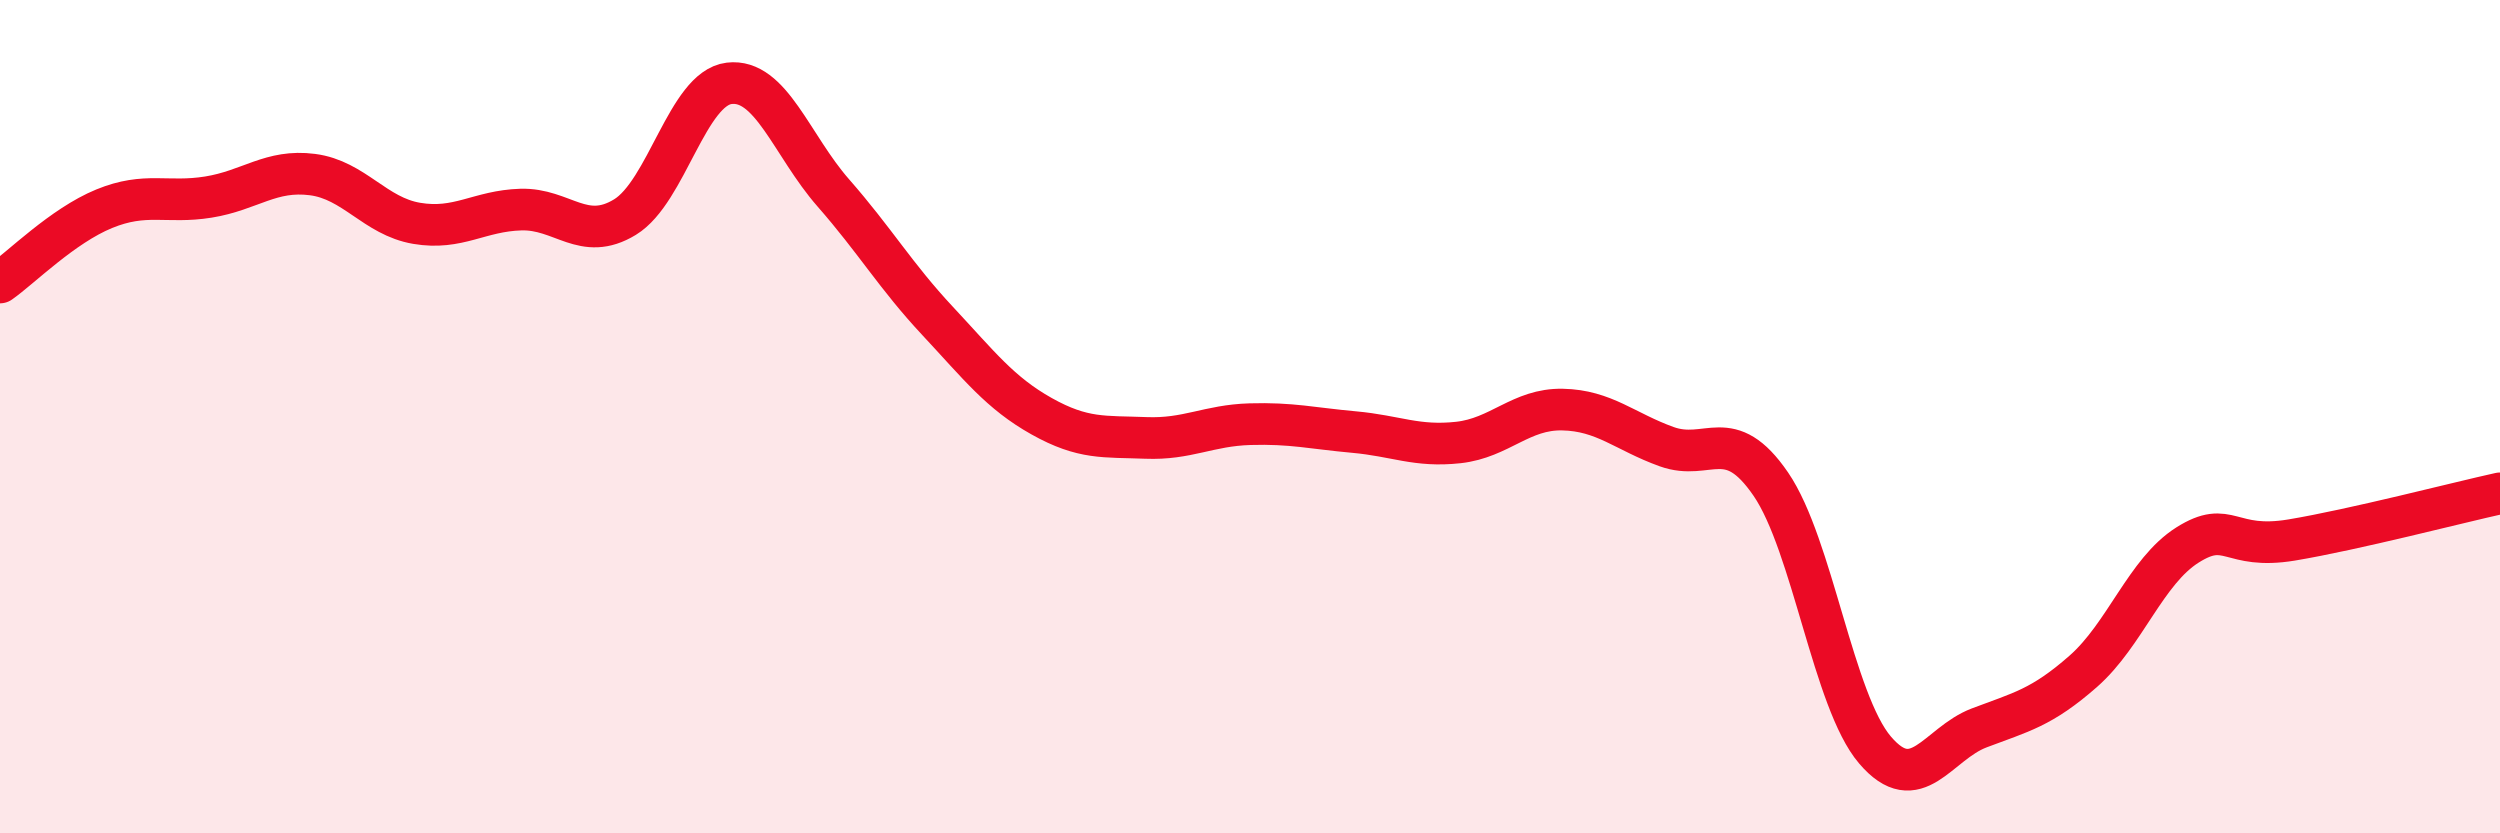 
    <svg width="60" height="20" viewBox="0 0 60 20" xmlns="http://www.w3.org/2000/svg">
      <path
        d="M 0,6.78 C 0.5,6.43 1.5,5.42 2.5,5.01 C 3.5,4.6 4,4.89 5,4.73 C 6,4.57 6.5,4.06 7.5,4.19 C 8.5,4.32 9,5.19 10,5.36 C 11,5.53 11.5,5.06 12.5,5.03 C 13.5,5 14,5.82 15,5.21 C 16,4.6 16.5,2.12 17.5,2 C 18.5,1.88 19,3.49 20,4.63 C 21,5.77 21.5,6.63 22.5,7.7 C 23.5,8.77 24,9.43 25,9.99 C 26,10.55 26.5,10.47 27.5,10.51 C 28.5,10.55 29,10.21 30,10.18 C 31,10.15 31.5,10.28 32.5,10.37 C 33.5,10.46 34,10.73 35,10.62 C 36,10.51 36.5,9.81 37.5,9.83 C 38.5,9.85 39,10.36 40,10.72 C 41,11.08 41.5,10.16 42.5,11.62 C 43.5,13.08 44,16.83 45,18 C 46,19.17 46.5,17.85 47.5,17.47 C 48.5,17.09 49,16.99 50,16.11 C 51,15.23 51.5,13.71 52.5,13.08 C 53.5,12.45 53.5,13.21 55,12.96 C 56.5,12.71 59,12.06 60,11.84L60 20L0 20Z"
        fill="#EB0A25"
        opacity="0.1"
        stroke-linecap="round"
        stroke-linejoin="round"
      />
      <path
        d="M 0,6.78 C 0.5,6.43 1.5,5.42 2.5,5.01 C 3.5,4.6 4,4.89 5,4.73 C 6,4.57 6.5,4.06 7.5,4.19 C 8.5,4.32 9,5.19 10,5.36 C 11,5.53 11.5,5.06 12.5,5.03 C 13.5,5 14,5.82 15,5.21 C 16,4.6 16.5,2.12 17.5,2 C 18.5,1.88 19,3.49 20,4.63 C 21,5.77 21.5,6.63 22.5,7.7 C 23.5,8.77 24,9.43 25,9.99 C 26,10.55 26.5,10.47 27.5,10.51 C 28.5,10.55 29,10.21 30,10.18 C 31,10.15 31.5,10.28 32.5,10.37 C 33.5,10.46 34,10.73 35,10.62 C 36,10.51 36.5,9.81 37.5,9.83 C 38.5,9.85 39,10.36 40,10.72 C 41,11.08 41.5,10.16 42.5,11.62 C 43.5,13.08 44,16.83 45,18 C 46,19.17 46.5,17.85 47.5,17.47 C 48.5,17.09 49,16.99 50,16.11 C 51,15.23 51.5,13.71 52.5,13.08 C 53.5,12.45 53.5,13.21 55,12.96 C 56.5,12.71 59,12.06 60,11.84"
        stroke="#EB0A25"
        stroke-width="1"
        fill="none"
        stroke-linecap="round"
        stroke-linejoin="round"
      />
    </svg>
  